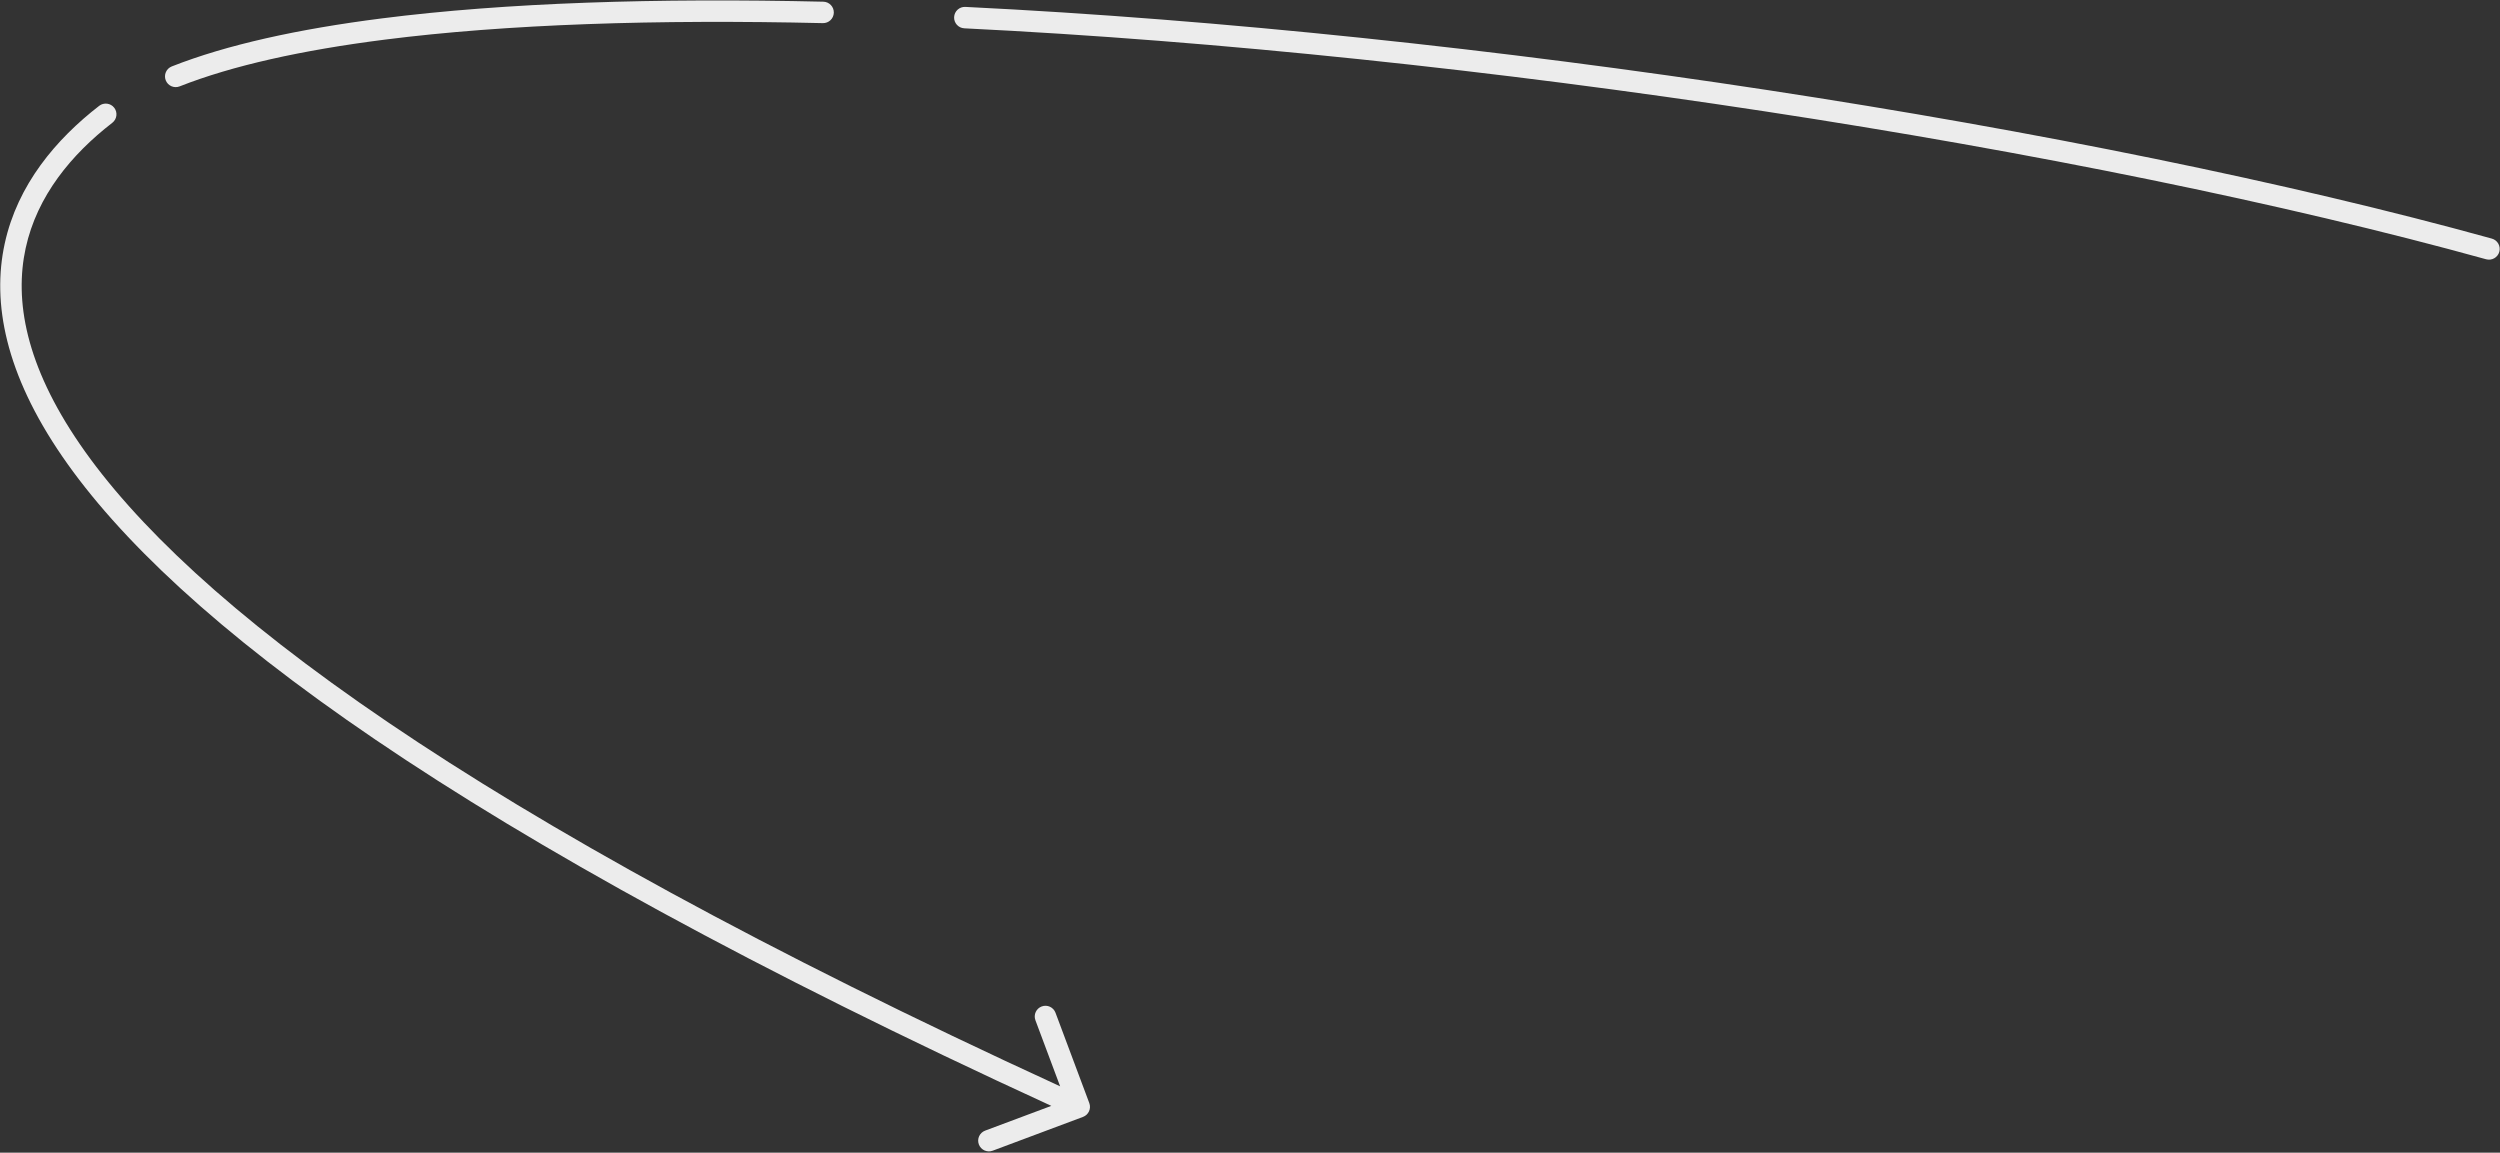<?xml version="1.0" encoding="UTF-8"?> <svg xmlns="http://www.w3.org/2000/svg" width="655" height="302" viewBox="0 0 655 302" fill="none"><rect x="0" y="0" width="655" height="302" fill="#333333" stroke="none"/><path fill-rule="evenodd" clip-rule="evenodd" d="M47.068 22.63C60.84 17.198 79.046 13.155 100.763 10.391C132.754 6.318 172.101 5.05 215.586 6.062C217.137 6.098 218.423 4.87 218.46 3.319C218.496 1.768 217.268 0.482 215.717 0.446C172.078 -0.57 132.426 0.697 100.054 4.818C78.111 7.612 59.391 11.73 45.006 17.404C43.563 17.973 42.855 19.604 43.424 21.047C43.993 22.491 45.624 23.199 47.068 22.63ZM29.925 28.231C28.976 27.005 27.212 26.78 25.985 27.73C14.701 36.465 4.596 48.368 1.235 63.819C-2.142 79.347 1.411 97.894 16.334 119.61C45.648 162.267 119.495 218.133 275.445 289.738L258.106 296.224C256.653 296.768 255.916 298.386 256.459 299.839C257.003 301.292 258.621 302.029 260.074 301.486L283.751 292.628C285.204 292.085 285.941 290.466 285.398 289.013L276.54 265.336C275.997 263.883 274.378 263.146 272.926 263.69C271.473 264.233 270.735 265.852 271.279 267.305L277.755 284.617C121.898 213.051 49.338 157.718 20.964 116.428C6.665 95.621 3.761 78.638 6.725 65.013C9.705 51.313 18.738 40.444 29.424 32.172C30.651 31.222 30.875 29.458 29.925 28.231ZM249.98 4.476C249.904 6.025 251.099 7.343 252.648 7.419C385.702 13.955 545.729 38.685 651.364 67.928C652.859 68.342 654.406 67.465 654.82 65.97C655.234 64.475 654.357 62.928 652.862 62.514C546.772 33.145 386.327 8.361 252.924 1.808C251.374 1.732 250.056 2.926 249.98 4.476Z" fill="#ECECEC"></path></svg> 